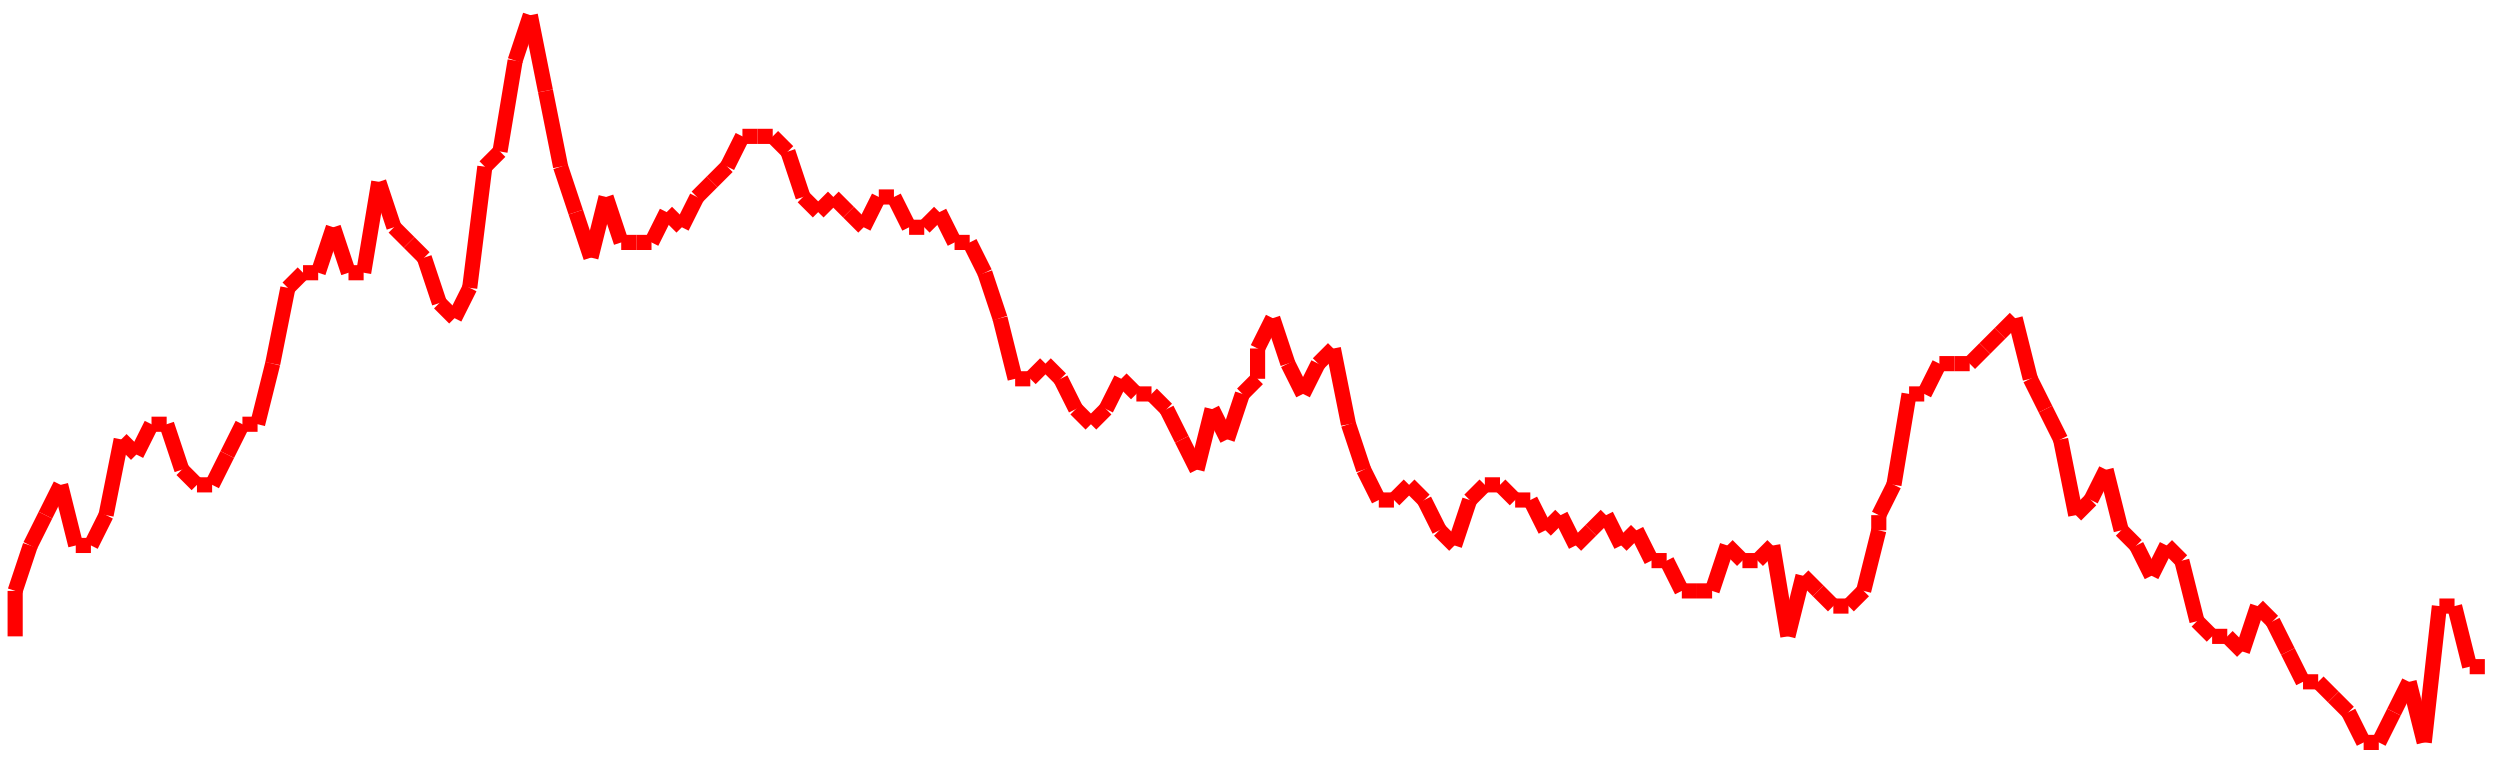 <?xml version="1.0"?>
<!-- Generated by SVGo -->
<svg width="165" height="50"
     xmlns="http://www.w3.org/2000/svg"
     xmlns:xlink="http://www.w3.org/1999/xlink">
<line x1="1" y1="42" x2="1" y2="39" stroke='red' />
<line x1="1" y1="39" x2="2" y2="36" stroke='red' />
<line x1="2" y1="36" x2="3" y2="34" stroke='red' />
<line x1="3" y1="34" x2="4" y2="32" stroke='red' />
<line x1="4" y1="32" x2="5" y2="36" stroke='red' />
<line x1="5" y1="36" x2="6" y2="36" stroke='red' />
<line x1="6" y1="36" x2="7" y2="34" stroke='red' />
<line x1="7" y1="34" x2="8" y2="29" stroke='red' />
<line x1="8" y1="29" x2="9" y2="30" stroke='red' />
<line x1="9" y1="30" x2="10" y2="28" stroke='red' />
<line x1="10" y1="28" x2="11" y2="28" stroke='red' />
<line x1="11" y1="28" x2="12" y2="31" stroke='red' />
<line x1="12" y1="31" x2="13" y2="32" stroke='red' />
<line x1="13" y1="32" x2="14" y2="32" stroke='red' />
<line x1="14" y1="32" x2="15" y2="30" stroke='red' />
<line x1="15" y1="30" x2="16" y2="28" stroke='red' />
<line x1="16" y1="28" x2="17" y2="28" stroke='red' />
<line x1="17" y1="28" x2="18" y2="24" stroke='red' />
<line x1="18" y1="24" x2="19" y2="19" stroke='red' />
<line x1="19" y1="19" x2="20" y2="18" stroke='red' />
<line x1="20" y1="18" x2="21" y2="18" stroke='red' />
<line x1="21" y1="18" x2="22" y2="15" stroke='red' />
<line x1="22" y1="15" x2="23" y2="18" stroke='red' />
<line x1="23" y1="18" x2="24" y2="18" stroke='red' />
<line x1="24" y1="18" x2="25" y2="12" stroke='red' />
<line x1="25" y1="12" x2="26" y2="15" stroke='red' />
<line x1="26" y1="15" x2="27" y2="16" stroke='red' />
<line x1="27" y1="16" x2="28" y2="17" stroke='red' />
<line x1="28" y1="17" x2="29" y2="20" stroke='red' />
<line x1="29" y1="20" x2="30" y2="21" stroke='red' />
<line x1="30" y1="21" x2="31" y2="19" stroke='red' />
<line x1="31" y1="19" x2="32" y2="11" stroke='red' />
<line x1="32" y1="11" x2="33" y2="10" stroke='red' />
<line x1="33" y1="10" x2="34" y2="4" stroke='red' />
<line x1="34" y1="4" x2="35" y2="1" stroke='red' />
<line x1="35" y1="1" x2="36" y2="6" stroke='red' />
<line x1="36" y1="6" x2="37" y2="11" stroke='red' />
<line x1="37" y1="11" x2="38" y2="14" stroke='red' />
<line x1="38" y1="14" x2="39" y2="17" stroke='red' />
<line x1="39" y1="17" x2="40" y2="13" stroke='red' />
<line x1="40" y1="13" x2="41" y2="16" stroke='red' />
<line x1="41" y1="16" x2="41" y2="16" stroke='red' />
<line x1="41" y1="16" x2="42" y2="16" stroke='red' />
<line x1="42" y1="16" x2="43" y2="16" stroke='red' />
<line x1="43" y1="16" x2="44" y2="14" stroke='red' />
<line x1="44" y1="14" x2="45" y2="15" stroke='red' />
<line x1="45" y1="15" x2="46" y2="13" stroke='red' />
<line x1="46" y1="13" x2="47" y2="12" stroke='red' />
<line x1="47" y1="12" x2="48" y2="11" stroke='red' />
<line x1="48" y1="11" x2="49" y2="9" stroke='red' />
<line x1="49" y1="9" x2="50" y2="9" stroke='red' />
<line x1="50" y1="9" x2="51" y2="9" stroke='red' />
<line x1="51" y1="9" x2="52" y2="10" stroke='red' />
<line x1="52" y1="10" x2="53" y2="13" stroke='red' />
<line x1="53" y1="13" x2="54" y2="14" stroke='red' />
<line x1="54" y1="14" x2="55" y2="13" stroke='red' />
<line x1="55" y1="13" x2="56" y2="14" stroke='red' />
<line x1="56" y1="14" x2="57" y2="15" stroke='red' />
<line x1="57" y1="15" x2="58" y2="13" stroke='red' />
<line x1="58" y1="13" x2="59" y2="13" stroke='red' />
<line x1="59" y1="13" x2="60" y2="15" stroke='red' />
<line x1="60" y1="15" x2="61" y2="15" stroke='red' />
<line x1="61" y1="15" x2="62" y2="14" stroke='red' />
<line x1="62" y1="14" x2="63" y2="16" stroke='red' />
<line x1="63" y1="16" x2="64" y2="16" stroke='red' />
<line x1="64" y1="16" x2="65" y2="18" stroke='red' />
<line x1="65" y1="18" x2="66" y2="21" stroke='red' />
<line x1="66" y1="21" x2="67" y2="25" stroke='red' />
<line x1="67" y1="25" x2="68" y2="25" stroke='red' />
<line x1="68" y1="25" x2="69" y2="24" stroke='red' />
<line x1="69" y1="24" x2="70" y2="25" stroke='red' />
<line x1="70" y1="25" x2="71" y2="27" stroke='red' />
<line x1="71" y1="27" x2="72" y2="28" stroke='red' />
<line x1="72" y1="28" x2="73" y2="27" stroke='red' />
<line x1="73" y1="27" x2="74" y2="25" stroke='red' />
<line x1="74" y1="25" x2="75" y2="26" stroke='red' />
<line x1="75" y1="26" x2="76" y2="26" stroke='red' />
<line x1="76" y1="26" x2="77" y2="27" stroke='red' />
<line x1="77" y1="27" x2="78" y2="29" stroke='red' />
<line x1="78" y1="29" x2="79" y2="31" stroke='red' />
<line x1="79" y1="31" x2="80" y2="27" stroke='red' />
<line x1="80" y1="27" x2="81" y2="29" stroke='red' />
<line x1="81" y1="29" x2="82" y2="26" stroke='red' />
<line x1="82" y1="26" x2="83" y2="25" stroke='red' />
<line x1="83" y1="25" x2="83" y2="23" stroke='red' />
<line x1="83" y1="23" x2="84" y2="21" stroke='red' />
<line x1="84" y1="21" x2="85" y2="24" stroke='red' />
<line x1="85" y1="24" x2="86" y2="26" stroke='red' />
<line x1="86" y1="26" x2="87" y2="24" stroke='red' />
<line x1="87" y1="24" x2="88" y2="23" stroke='red' />
<line x1="88" y1="23" x2="89" y2="28" stroke='red' />
<line x1="89" y1="28" x2="90" y2="31" stroke='red' />
<line x1="90" y1="31" x2="91" y2="33" stroke='red' />
<line x1="91" y1="33" x2="92" y2="33" stroke='red' />
<line x1="92" y1="33" x2="93" y2="32" stroke='red' />
<line x1="93" y1="32" x2="94" y2="33" stroke='red' />
<line x1="94" y1="33" x2="95" y2="35" stroke='red' />
<line x1="95" y1="35" x2="96" y2="36" stroke='red' />
<line x1="96" y1="36" x2="97" y2="33" stroke='red' />
<line x1="97" y1="33" x2="98" y2="32" stroke='red' />
<line x1="98" y1="32" x2="99" y2="32" stroke='red' />
<line x1="99" y1="32" x2="100" y2="33" stroke='red' />
<line x1="100" y1="33" x2="101" y2="33" stroke='red' />
<line x1="101" y1="33" x2="102" y2="35" stroke='red' />
<line x1="102" y1="35" x2="103" y2="34" stroke='red' />
<line x1="103" y1="34" x2="104" y2="36" stroke='red' />
<line x1="104" y1="36" x2="105" y2="35" stroke='red' />
<line x1="105" y1="35" x2="106" y2="34" stroke='red' />
<line x1="106" y1="34" x2="107" y2="36" stroke='red' />
<line x1="107" y1="36" x2="108" y2="35" stroke='red' />
<line x1="108" y1="35" x2="109" y2="37" stroke='red' />
<line x1="109" y1="37" x2="110" y2="37" stroke='red' />
<line x1="110" y1="37" x2="111" y2="39" stroke='red' />
<line x1="111" y1="39" x2="112" y2="39" stroke='red' />
<line x1="112" y1="39" x2="113" y2="39" stroke='red' />
<line x1="113" y1="39" x2="114" y2="36" stroke='red' />
<line x1="114" y1="36" x2="115" y2="37" stroke='red' />
<line x1="115" y1="37" x2="116" y2="37" stroke='red' />
<line x1="116" y1="37" x2="117" y2="36" stroke='red' />
<line x1="117" y1="36" x2="118" y2="42" stroke='red' />
<line x1="118" y1="42" x2="119" y2="38" stroke='red' />
<line x1="119" y1="38" x2="120" y2="39" stroke='red' />
<line x1="120" y1="39" x2="121" y2="40" stroke='red' />
<line x1="121" y1="40" x2="122" y2="40" stroke='red' />
<line x1="122" y1="40" x2="123" y2="39" stroke='red' />
<line x1="123" y1="39" x2="124" y2="35" stroke='red' />
<line x1="124" y1="35" x2="124" y2="34" stroke='red' />
<line x1="124" y1="34" x2="125" y2="32" stroke='red' />
<line x1="125" y1="32" x2="126" y2="26" stroke='red' />
<line x1="126" y1="26" x2="127" y2="26" stroke='red' />
<line x1="127" y1="26" x2="128" y2="24" stroke='red' />
<line x1="128" y1="24" x2="129" y2="24" stroke='red' />
<line x1="129" y1="24" x2="130" y2="24" stroke='red' />
<line x1="130" y1="24" x2="131" y2="23" stroke='red' />
<line x1="131" y1="23" x2="132" y2="22" stroke='red' />
<line x1="132" y1="22" x2="133" y2="21" stroke='red' />
<line x1="133" y1="21" x2="134" y2="25" stroke='red' />
<line x1="134" y1="25" x2="135" y2="27" stroke='red' />
<line x1="135" y1="27" x2="136" y2="29" stroke='red' />
<line x1="136" y1="29" x2="137" y2="34" stroke='red' />
<line x1="137" y1="34" x2="138" y2="33" stroke='red' />
<line x1="138" y1="33" x2="139" y2="31" stroke='red' />
<line x1="139" y1="31" x2="140" y2="35" stroke='red' />
<line x1="140" y1="35" x2="141" y2="36" stroke='red' />
<line x1="141" y1="36" x2="142" y2="38" stroke='red' />
<line x1="142" y1="38" x2="143" y2="36" stroke='red' />
<line x1="143" y1="36" x2="144" y2="37" stroke='red' />
<line x1="144" y1="37" x2="145" y2="41" stroke='red' />
<line x1="145" y1="41" x2="146" y2="42" stroke='red' />
<line x1="146" y1="42" x2="147" y2="42" stroke='red' />
<line x1="147" y1="42" x2="148" y2="43" stroke='red' />
<line x1="148" y1="43" x2="149" y2="40" stroke='red' />
<line x1="149" y1="40" x2="150" y2="41" stroke='red' />
<line x1="150" y1="41" x2="151" y2="43" stroke='red' />
<line x1="151" y1="43" x2="152" y2="45" stroke='red' />
<line x1="152" y1="45" x2="153" y2="45" stroke='red' />
<line x1="153" y1="45" x2="154" y2="46" stroke='red' />
<line x1="154" y1="46" x2="155" y2="47" stroke='red' />
<line x1="155" y1="47" x2="156" y2="49" stroke='red' />
<line x1="156" y1="49" x2="157" y2="49" stroke='red' />
<line x1="157" y1="49" x2="158" y2="47" stroke='red' />
<line x1="158" y1="47" x2="159" y2="45" stroke='red' />
<line x1="159" y1="45" x2="160" y2="49" stroke='red' />
<line x1="160" y1="49" x2="161" y2="40" stroke='red' />
<line x1="161" y1="40" x2="162" y2="40" stroke='red' />
<line x1="162" y1="40" x2="163" y2="44" stroke='red' />
<line x1="163" y1="44" x2="164" y2="44" stroke='red' />
</svg>
